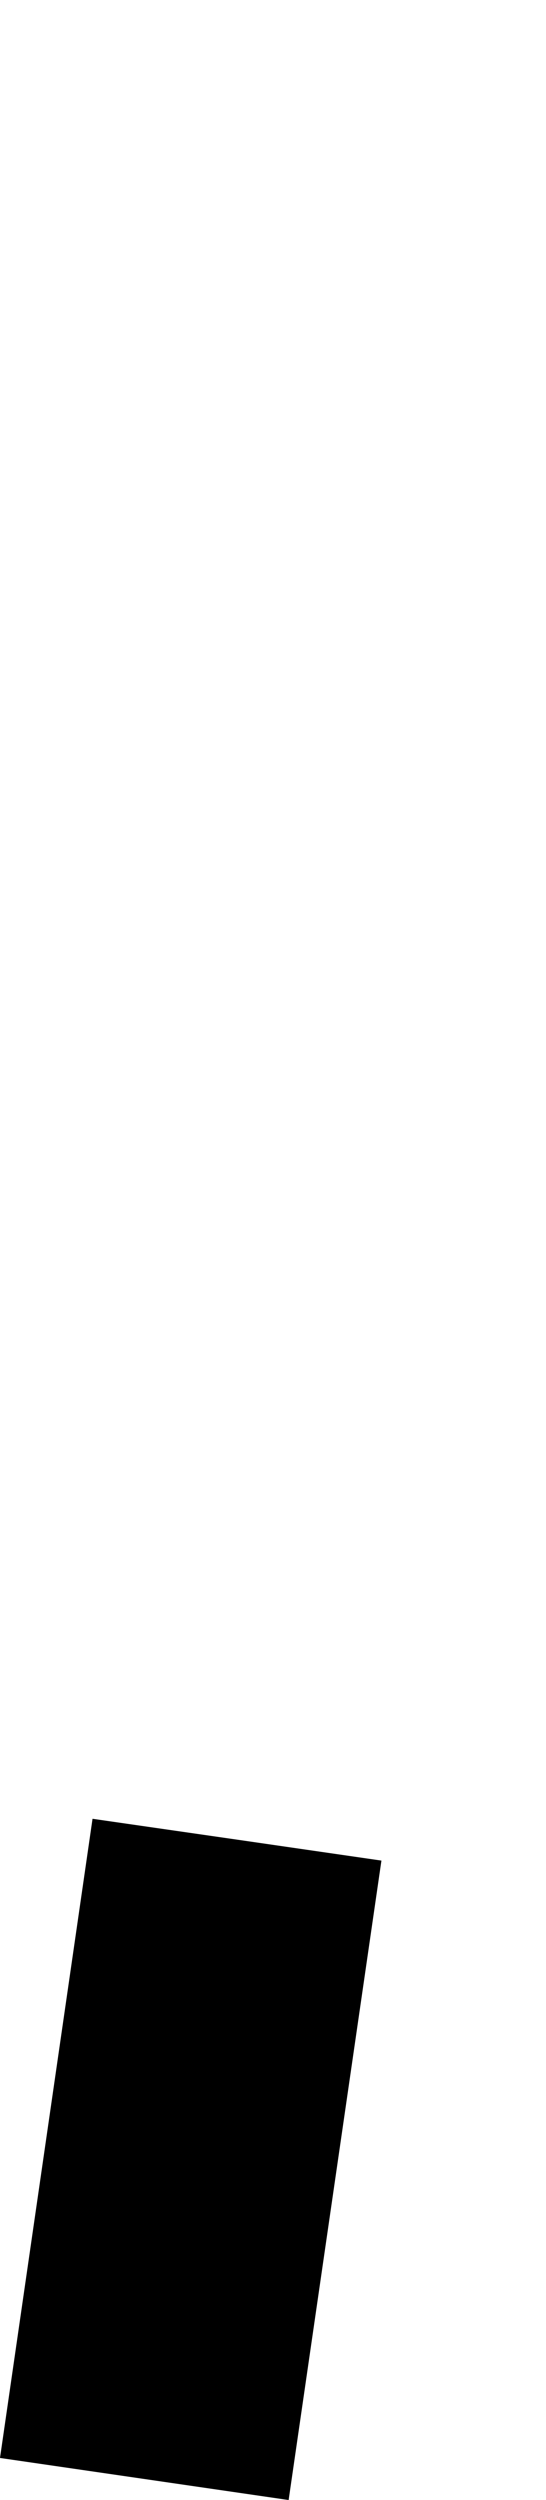 <?xml version="1.0" encoding="UTF-8" standalone="no"?>
<svg xmlns:xlink="http://www.w3.org/1999/xlink" height="487.35px" width="106.5px" xmlns="http://www.w3.org/2000/svg">
  <g transform="matrix(1.0, 0.0, 0.0, 1.0, -277.15, -89.4)">
    <path d="M277.15 568.55 L333.45 576.75 351.55 452.1 Q323.35 448.0 295.2 443.95 L277.15 568.55" fill="#000000" fill-rule="evenodd" stroke="none">
      <animate attributeName="fill" dur="2s" repeatCount="indefinite" values="#000000;#000001"/>
      <animate attributeName="fill-opacity" dur="2s" repeatCount="indefinite" values="1.0;1.0"/>
      <animate attributeName="d" dur="2s" repeatCount="indefinite" values="M277.15 568.55 L333.45 576.75 351.55 452.1 Q323.35 448.0 295.2 443.95 L277.15 568.55;M294.15 449.15 L350.45 457.35 368.55 332.7 Q416.5 -149.75 312.2 324.55 L294.15 449.15"/>
    </path>
    <path d="M277.15 568.55 L295.2 443.95 Q323.35 448.0 351.55 452.1 L333.45 576.75 277.15 568.55" fill="none" stroke="#000000" stroke-linecap="round" stroke-linejoin="round" stroke-opacity="0.0" stroke-width="1.0">
      <animate attributeName="stroke" dur="2s" repeatCount="indefinite" values="#000000;#000001"/>
      <animate attributeName="stroke-width" dur="2s" repeatCount="indefinite" values="0.0;0.0"/>
      <animate attributeName="fill-opacity" dur="2s" repeatCount="indefinite" values="0.0;0.0"/>
      <animate attributeName="d" dur="2s" repeatCount="indefinite" values="M277.15 568.55 L295.2 443.95 Q323.35 448.0 351.55 452.1 L333.45 576.75 277.15 568.55;M294.15 449.15 L312.2 324.55 Q416.5 -149.75 368.55 332.7 L350.45 457.35 294.15 449.15"/>
    </path>
  </g>
</svg>
